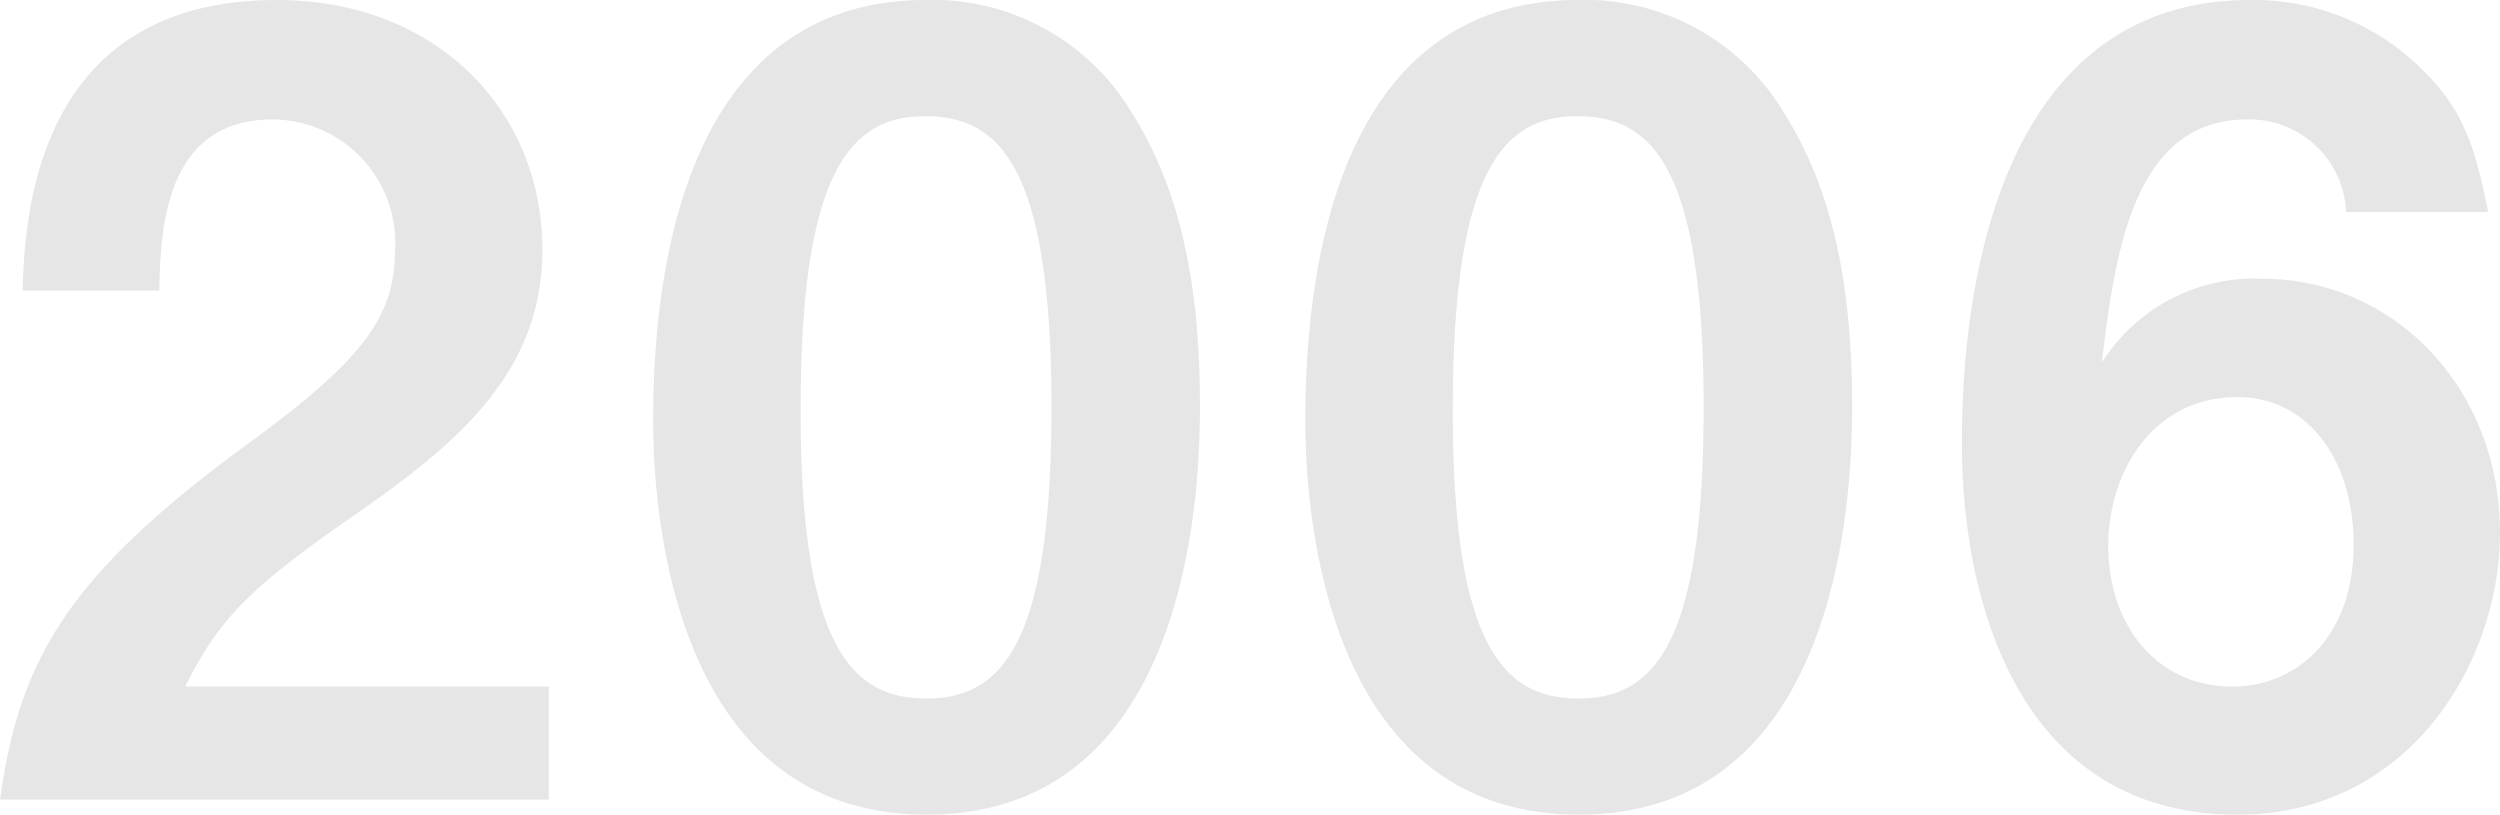 <svg xmlns="http://www.w3.org/2000/svg" width="88.274" height="28.766" viewBox="0 0 88.274 28.766">
  <path id="パス_71282" data-name="パス 71282" d="M20.254,0V-3.99H7.41c1.178-2.318,2.128-3.382,5.852-5.966,3.61-2.508,6.764-5.016,6.764-9.462,0-4.864-3.686-8.816-9.386-8.816-8.588,0-8.892,7.79-8.968,10.26H6.5c.038-2.052.152-6.042,3.99-6.042a4.349,4.349,0,0,1,4.332,4.6c0,2.432-1.216,3.952-5.282,6.916C3.268-7.9,1.558-4.94.874,0Zm22.99-13.87c0-3.572-.456-7.258-2.356-10.3a8.2,8.2,0,0,0-7.3-4.066c-8.854,0-9.652,10.3-9.652,14.858C23.94-9.8,24.776.532,33.592.532,42.674.532,43.244-10.374,43.244-13.87ZM38-13.87c0,8.17-1.634,10.3-4.408,10.3-2.47,0-4.484-1.52-4.446-10.3,0-8.4,1.824-10.26,4.37-10.26C36.024-24.13,38-22.648,38-13.87Zm28.272,0c0-3.572-.456-7.258-2.356-10.3a8.2,8.2,0,0,0-7.3-4.066c-8.854,0-9.652,10.3-9.652,14.858C46.968-9.8,47.8.532,56.62.532,65.7.532,66.272-10.374,66.272-13.87Zm-5.244,0c0,8.17-1.634,10.3-4.408,10.3-2.47,0-4.484-1.52-4.446-10.3,0-8.4,1.824-10.26,4.37-10.26C59.052-24.13,61.028-22.648,61.028-13.87Zm28.12,4.446c0-5.13-3.762-8.968-8.4-8.968a6.368,6.368,0,0,0-5.662,2.964c.456-3.724,1.064-8.588,5.13-8.588a3.421,3.421,0,0,1,3.5,3.268H88.73c-.494-2.508-.95-3.724-2.47-5.168a8.424,8.424,0,0,0-5.928-2.318c-9.918,0-10.184,12.73-10.184,15.656,0,5.7,2.09,13.11,9.728,13.11C85.956.532,89.148-4.864,89.148-9.424Zm-5.168.418c0,3.23-1.976,5.016-4.294,5.016-2.584,0-4.37-2.09-4.37-4.978,0-2.584,1.558-5.244,4.56-5.244C82.384-14.212,83.98-11.97,83.98-9.006Z" transform="translate(-0.874 28.234)" fill="#e6e6e6"/>
</svg>

